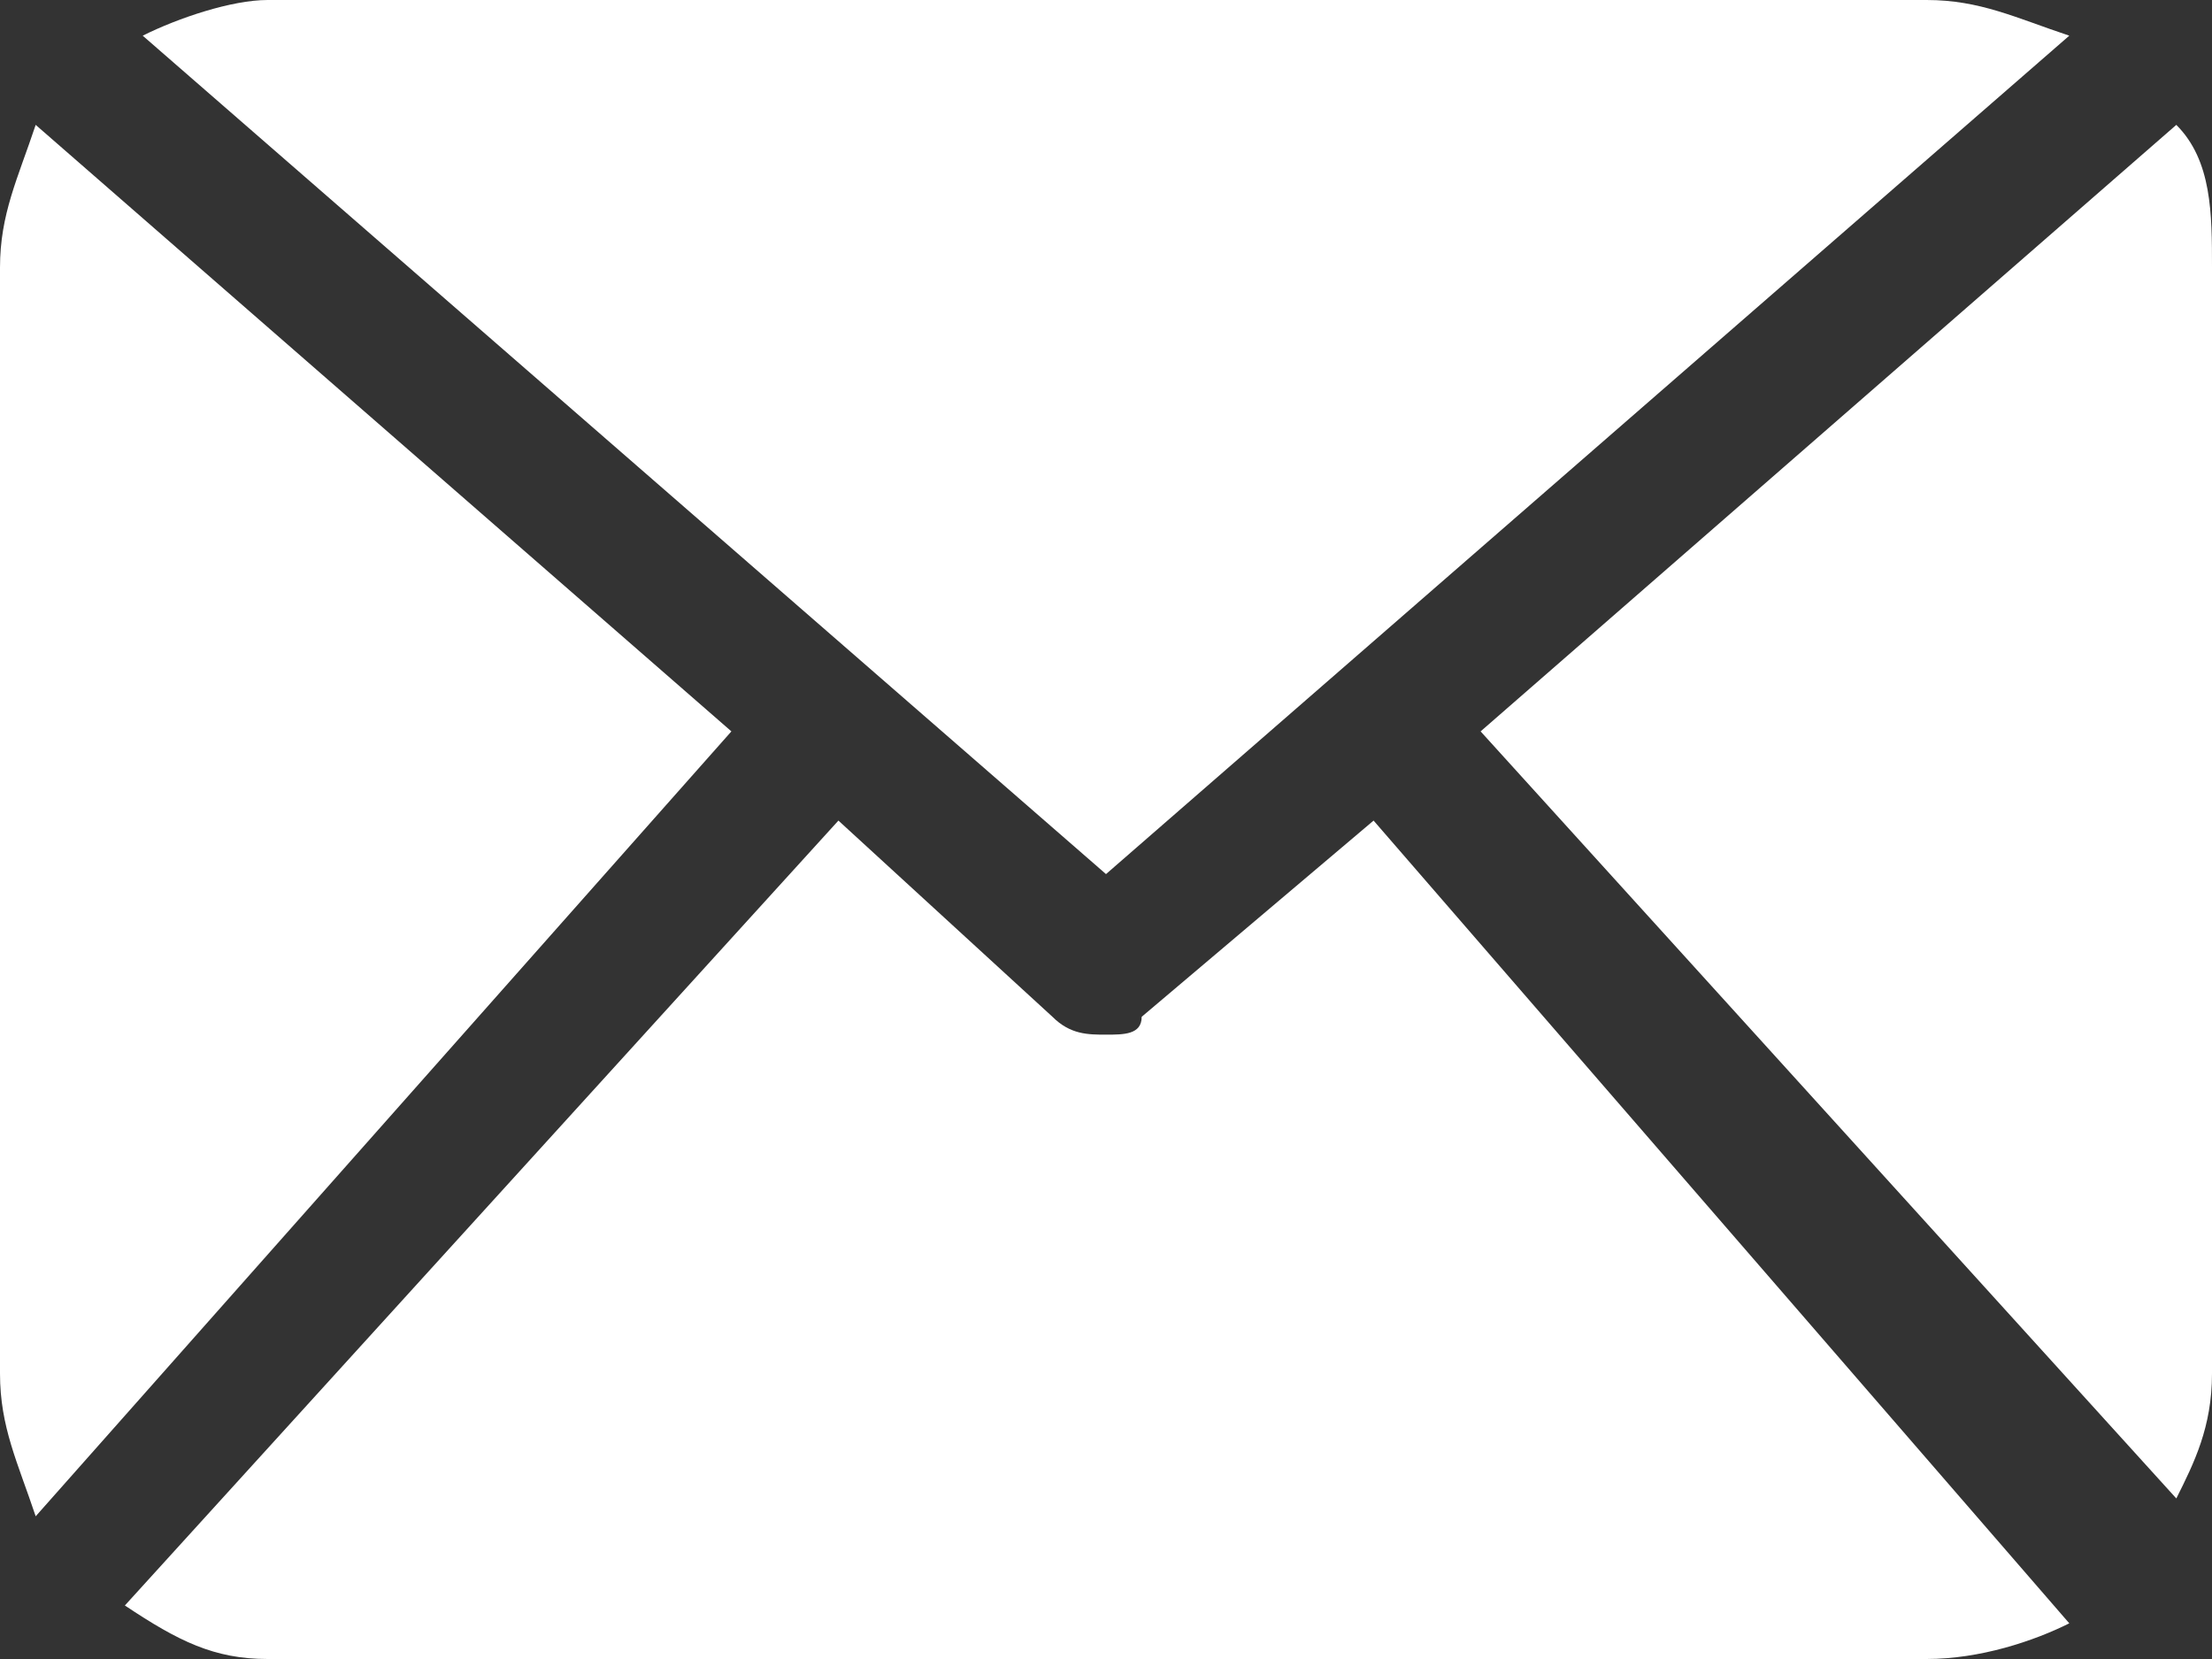 <?xml version="1.0" encoding="utf-8"?>
<!-- Generator: Adobe Illustrator 25.3.0, SVG Export Plug-In . SVG Version: 6.00 Build 0)  -->
<svg version="1.1" id="Capa_1" xmlns="http://www.w3.org/2000/svg" xmlns:xlink="http://www.w3.org/1999/xlink" x="0px" y="0px"
	 viewBox="0 0 12.4 9.3" style="enable-background:new 0 0 12.4 9.3;" xml:space="preserve">
<rect x="0" y="0" width="12.4" height="9.3" fill="#333333" stroke="none"/>
<style type="text/css">
	.st0{fill:#FFFFFF;}
</style>
<path class="st0" d="M12.4,7.7c0,0.3-0.1,0.5-0.2,0.7L8.3,4.1l3.9-3.4c0.2,0.2,0.2,0.5,0.2,0.8V7.7z M6.2,4.9l5.4-4.7
	C11.3,0.1,11.1,0,10.8,0H1.5C1.3,0,1,0.1,0.8,0.2L6.2,4.9z M7.7,4.6L6.4,5.7C6.4,5.8,6.3,5.8,6.2,5.8c-0.1,0-0.2,0-0.3-0.1L4.7,4.6
	L0.7,9C1,9.2,1.2,9.3,1.5,9.3h9.3c0.3,0,0.6-0.1,0.8-0.2L7.7,4.6z M0.2,0.7C0.1,1,0,1.2,0,1.5v6.2C0,8,0.1,8.2,0.2,8.5l3.9-4.4
	L0.2,0.7z"/>
</svg>
